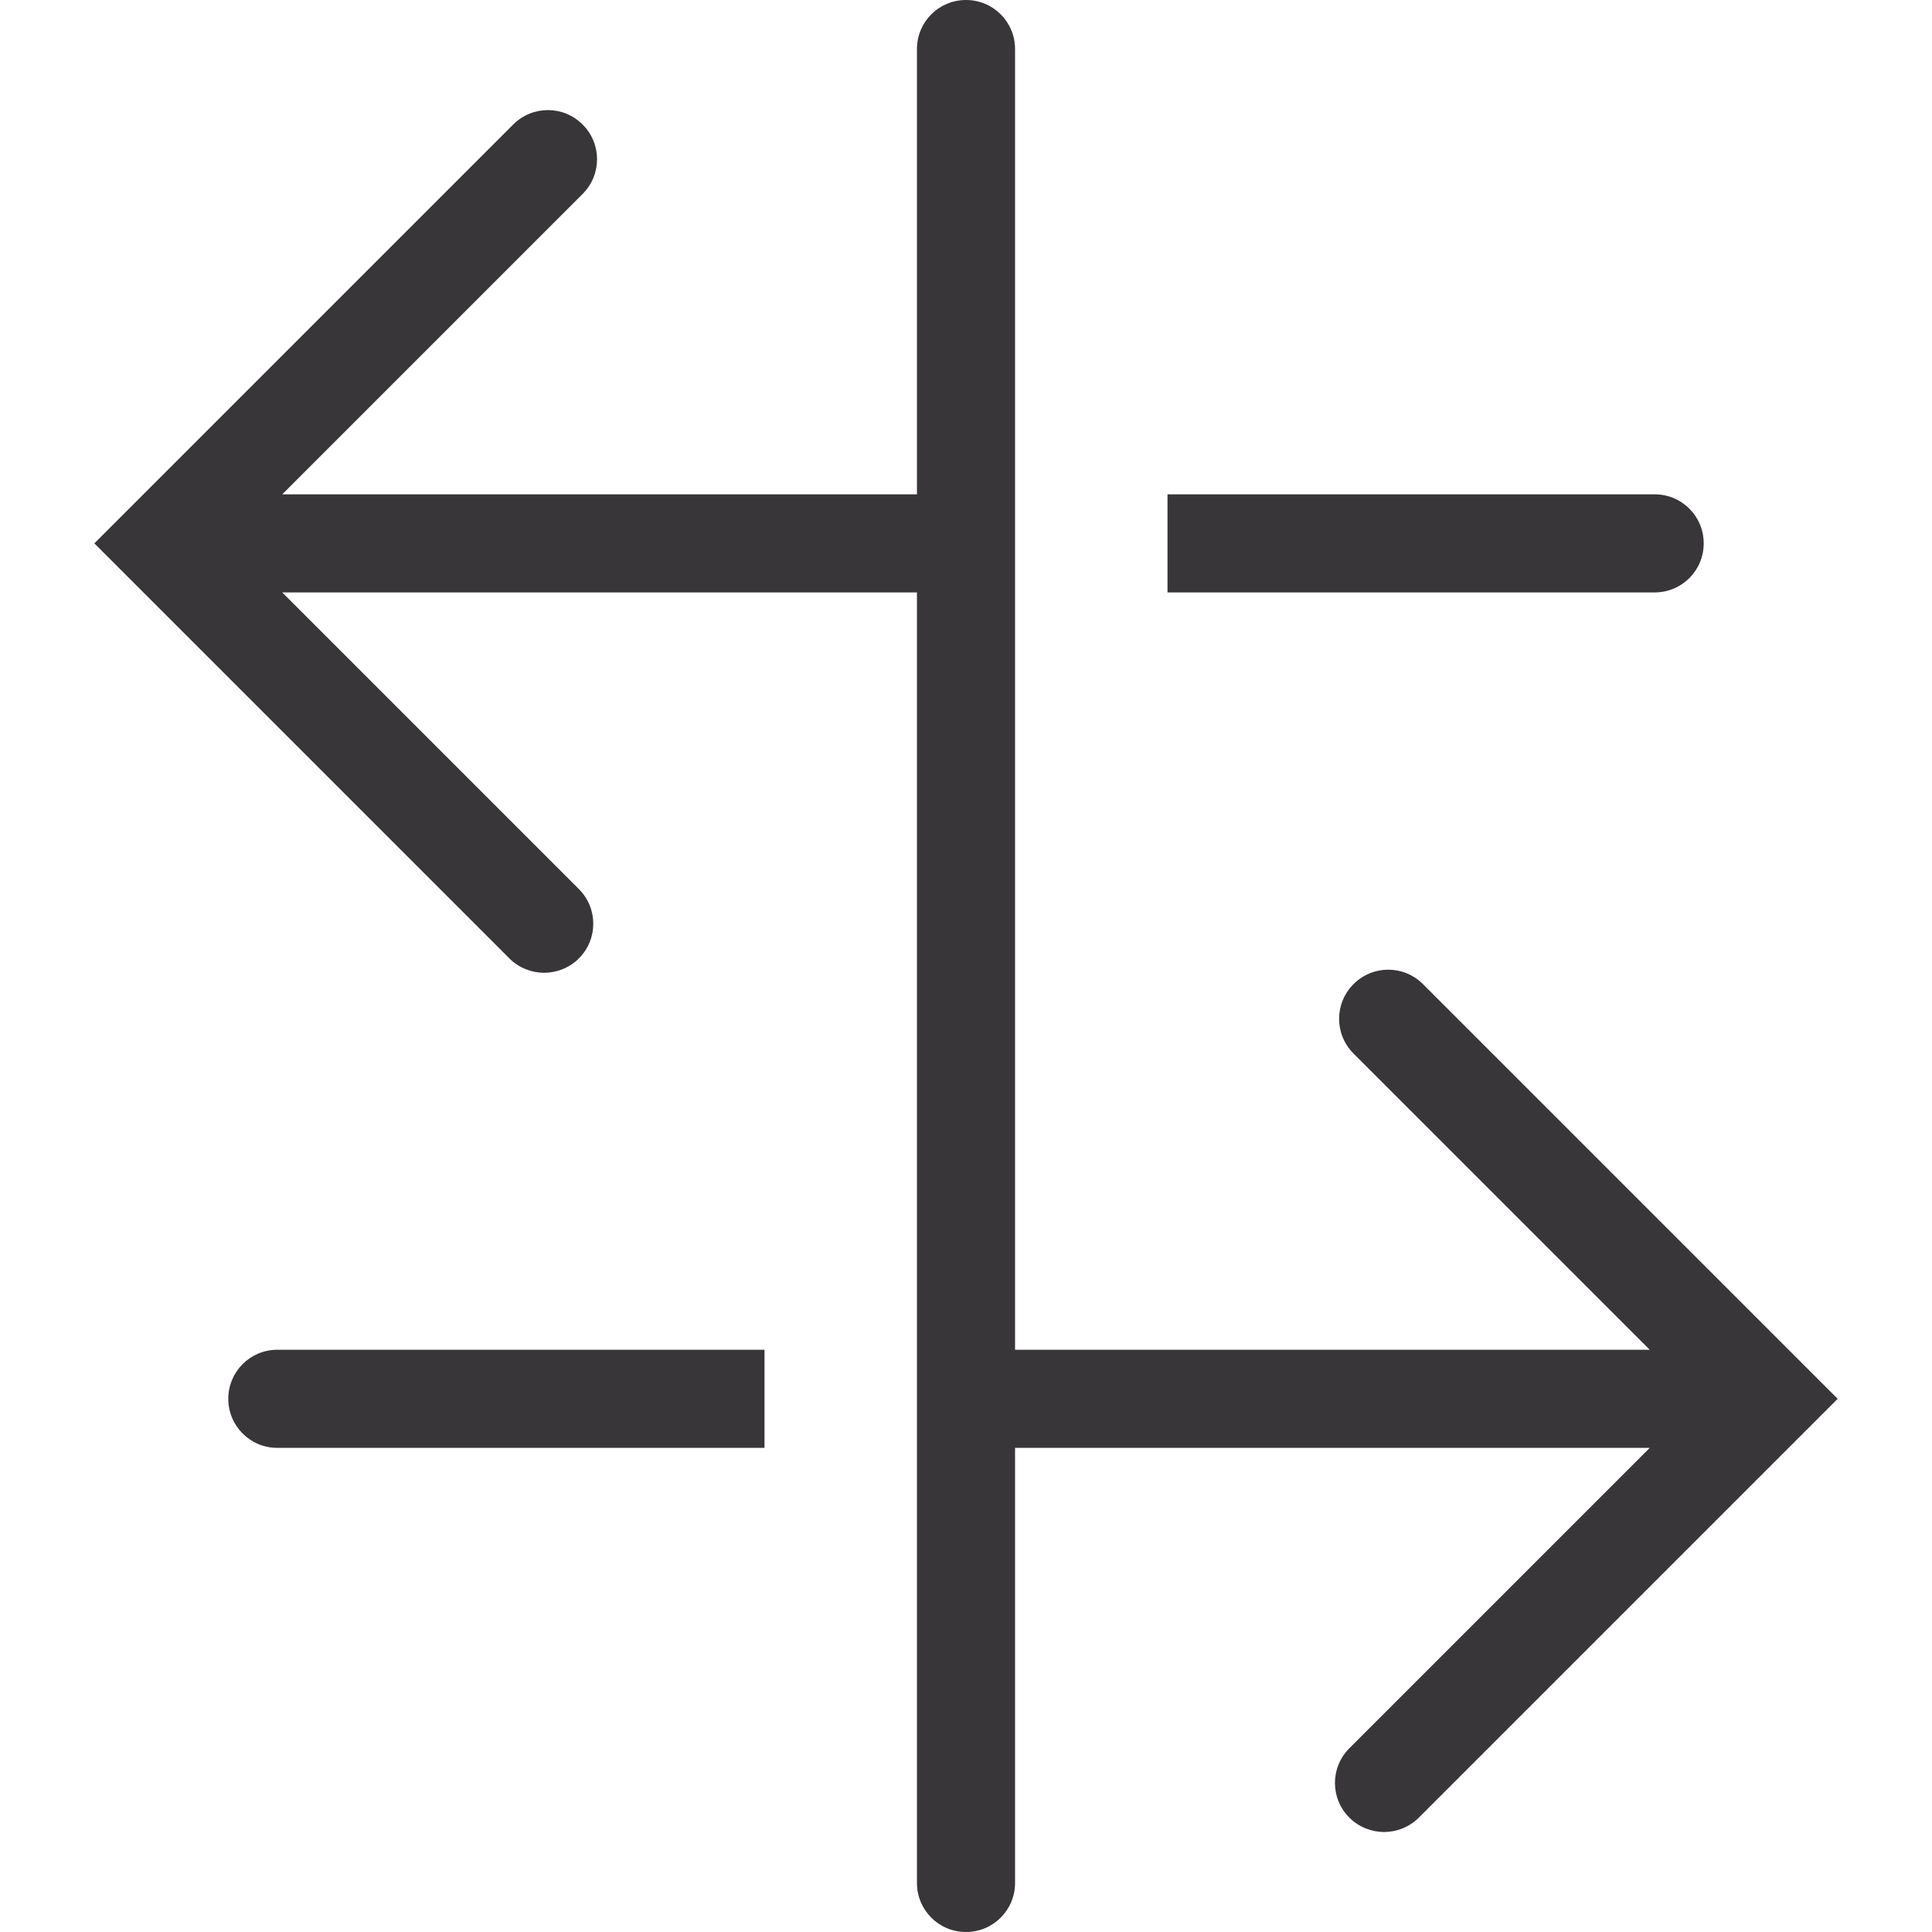 <svg xmlns="http://www.w3.org/2000/svg" xmlns:xlink="http://www.w3.org/1999/xlink" id="Calque_1" x="0px" y="0px" viewBox="0 0 512 512" style="enable-background:new 0 0 512 512;" xml:space="preserve"><style type="text/css">	.st0{fill:#383638;}</style><g>	<path class="st0" d="M106.1,357.7H73.5c-7.2,0-13,5.8-13,13s5.8,13,13,13h32.5h30.7h65.9v-26h-65.9H106.1z"></path>	<path class="st0" d="M377.1,260.8c-5.1-5.1-13.3-5.1-18.4,0c-5.1,5.1-5.1,13.3,0,18.4l78.5,78.5H269V13c0-7.2-5.8-13-13-13  s-13,5.8-13,13v118H74.8l79.6-79.6c5.1-5.1,5.1-13.3,0-18.4c-5.1-5.1-13.3-5.1-18.4,0L25,144l110,110c2.5,2.5,5.9,3.8,9.2,3.8  s6.7-1.3,9.2-3.8c5.1-5.1,5.1-13.3,0-18.4L74.8,157H243v342c0,7.2,5.8,13,13,13s13-5.8,13-13V383.7h168.2l-79.6,79.6  c-5.1,5.1-5.1,13.3,0,18.4c2.5,2.5,5.9,3.8,9.2,3.8s6.7-1.3,9.2-3.8l111-111L377.1,260.8z"></path>	<path class="st0" d="M406,157h32.5c7.2,0,13-5.8,13-13s-5.8-13-13-13H406h-30.7h-65.9v26h65.9H406z"></path></g></svg>
